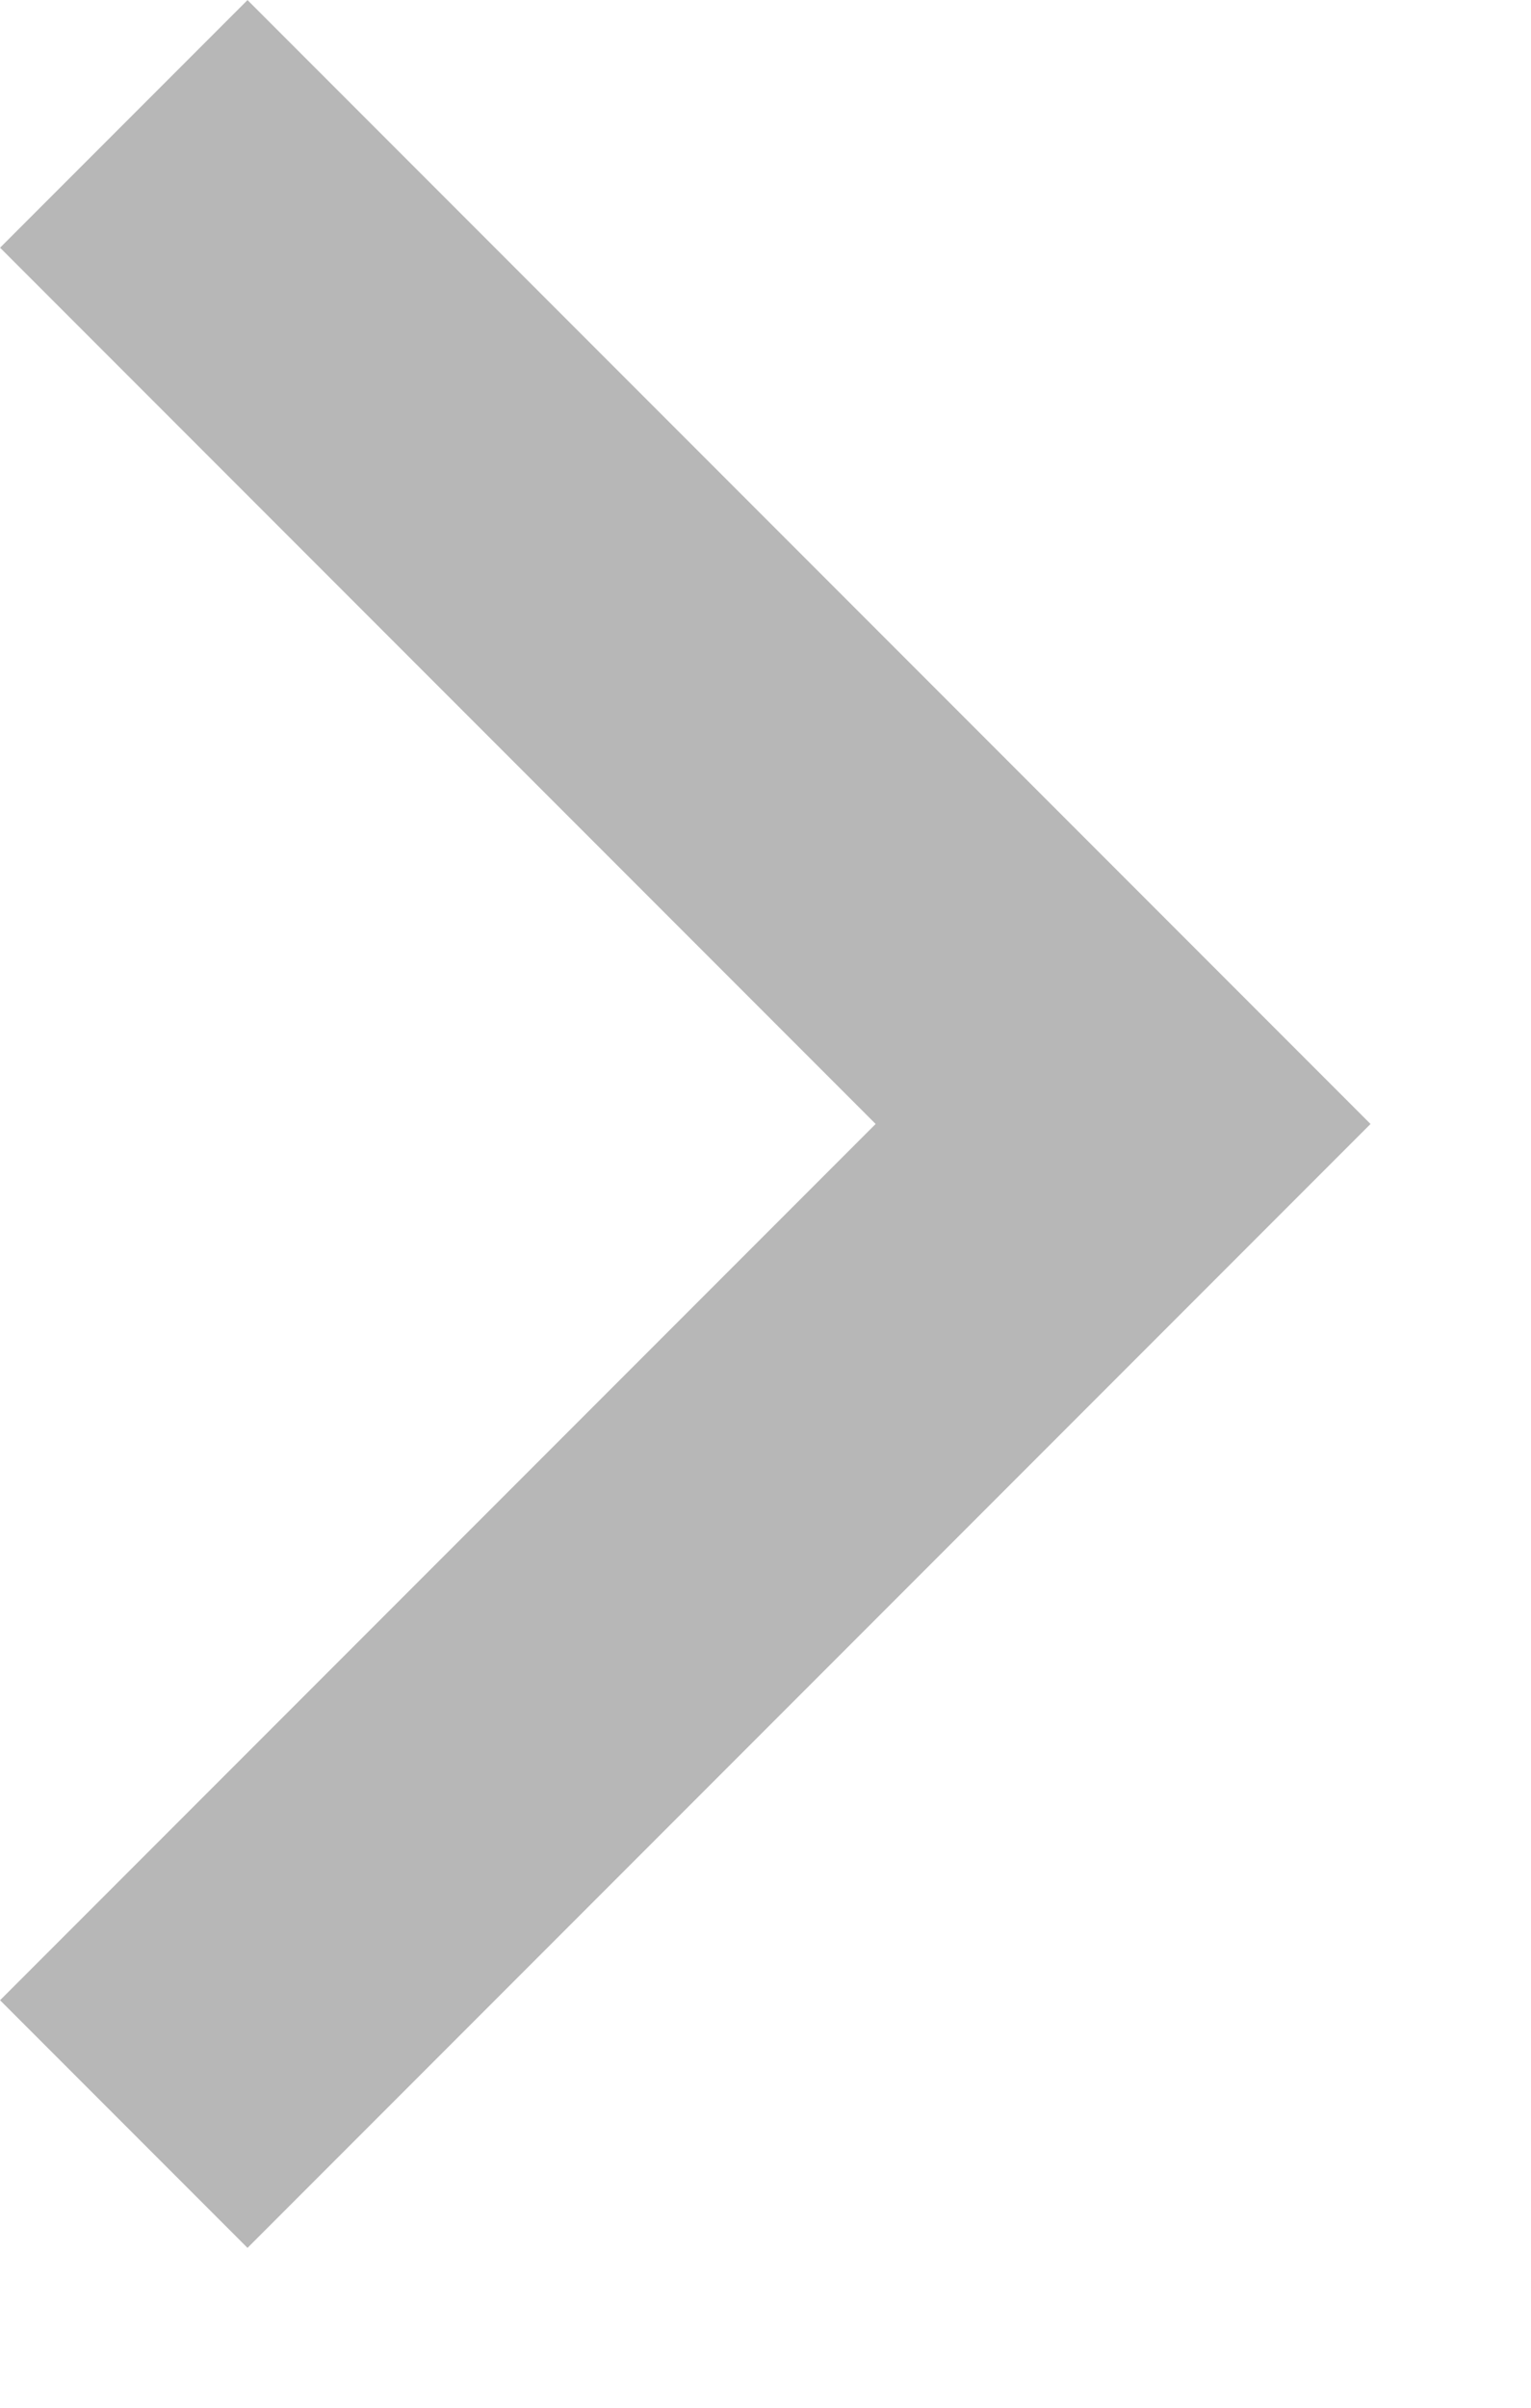 <svg width="7" height="11" viewBox="0 0 7 11" fill="none" xmlns="http://www.w3.org/2000/svg">
<g clip-path="url(#clip0_8463_1641)">
<path d="M0.566 0.566L5.135 5.135L0.566 9.704" stroke="#B7B7B7" stroke-width="1.6" stroke-miterlimit="10"/>
</g>
<defs>
<clipPath id="clip0_8463_1641">
<rect width="6.266" height="10.269" fill="white"/>
</clipPath>
</defs>
</svg>

